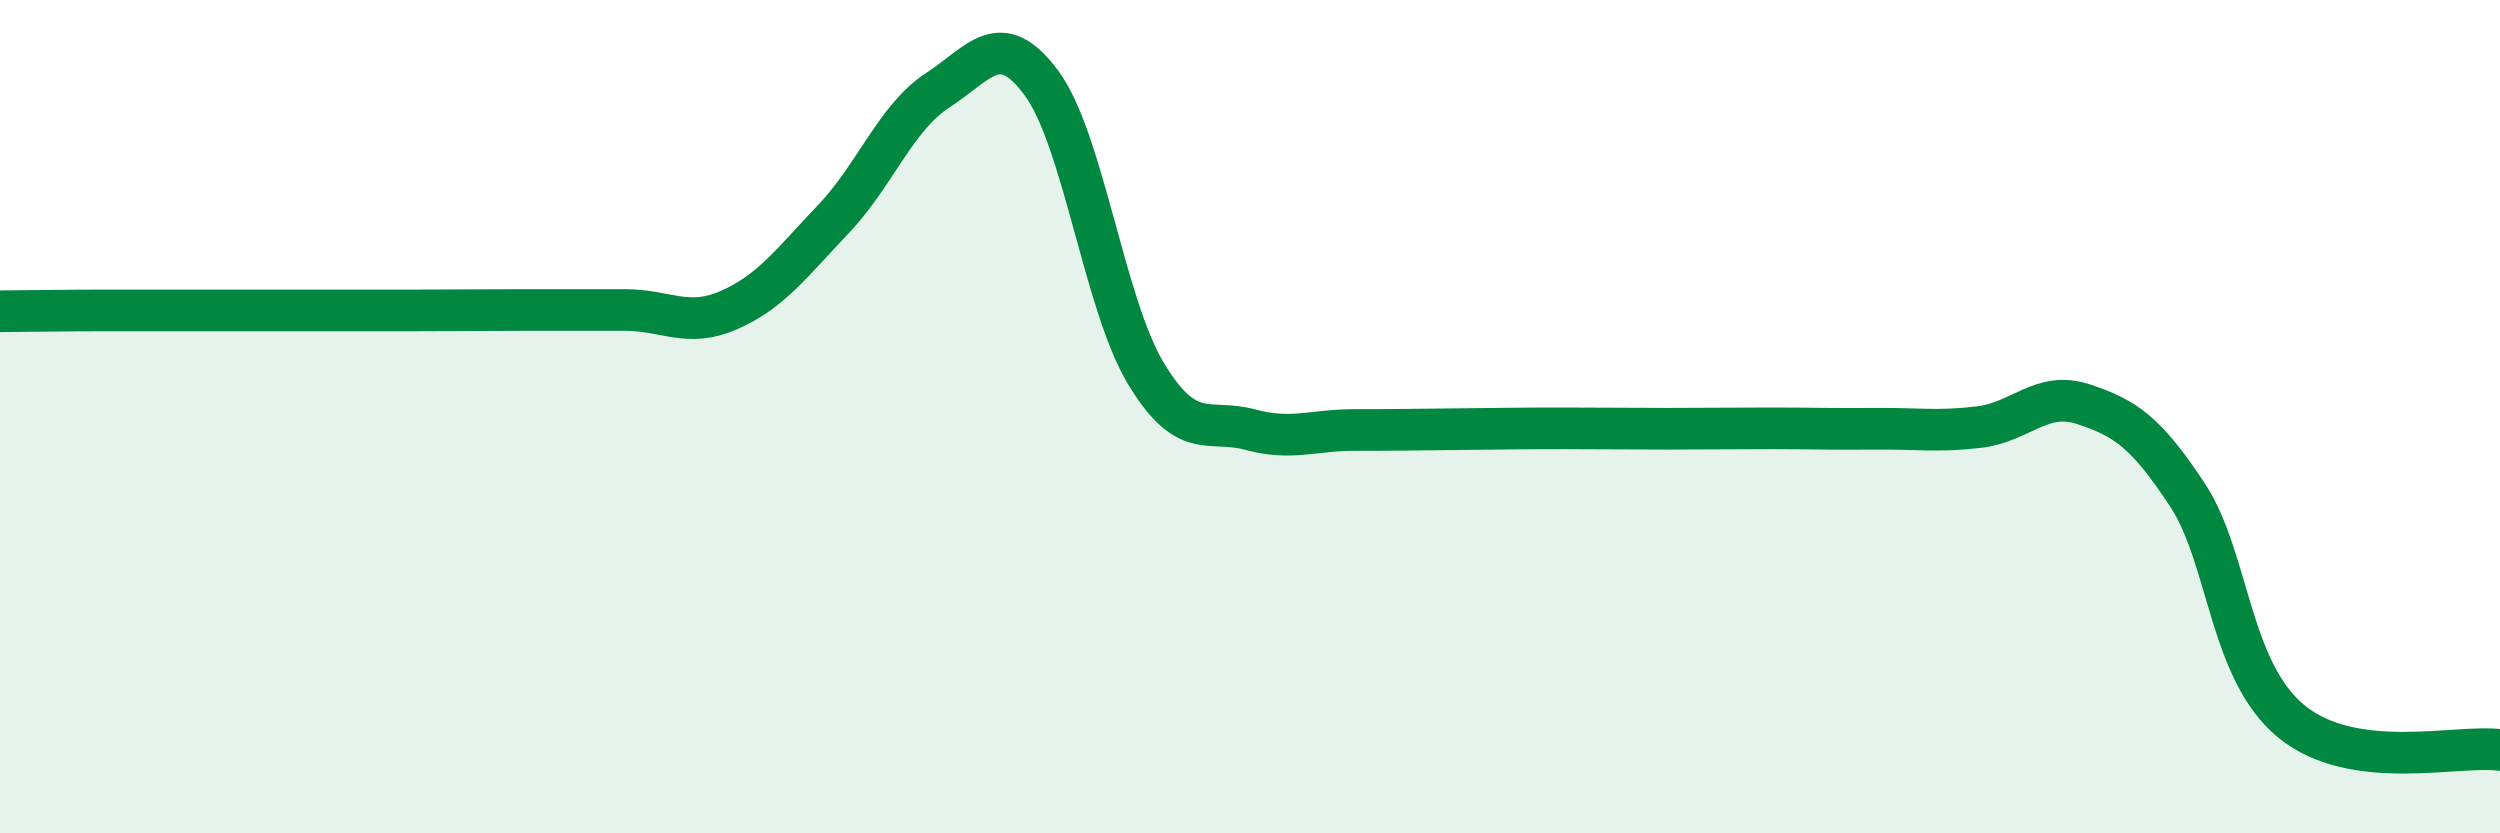 
    <svg width="60" height="20" viewBox="0 0 60 20" xmlns="http://www.w3.org/2000/svg">
      <path
        d="M 0,7.47 C 0.5,7.47 1.5,7.45 2.5,7.45 C 3.5,7.45 4,7.45 5,7.45 C 6,7.45 6.5,7.45 7.5,7.45 C 8.5,7.45 9,7.45 10,7.45 C 11,7.45 11.5,7.44 12.5,7.44 C 13.5,7.44 14,7.44 15,7.44 C 16,7.44 16.5,7.88 17.5,7.44 C 18.5,7 19,6.31 20,5.26 C 21,4.21 21.5,2.82 22.5,2.17 C 23.5,1.52 24,0.64 25,2 C 26,3.36 26.5,7.3 27.5,8.96 C 28.5,10.62 29,10.04 30,10.31 C 31,10.58 31.5,10.32 32.5,10.32 C 33.5,10.32 34,10.31 35,10.3 C 36,10.29 36.5,10.28 37.5,10.28 C 38.5,10.28 39,10.29 40,10.29 C 41,10.29 41.5,10.28 42.5,10.28 C 43.5,10.28 44,10.3 45,10.29 C 46,10.28 46.5,10.37 47.5,10.25 C 48.5,10.13 49,9.37 50,9.7 C 51,10.03 51.5,10.36 52.5,11.88 C 53.5,13.4 53.5,16.1 55,17.32 C 56.5,18.54 59,17.86 60,18L60 20L0 20Z"
        fill="#008740"
        opacity="0.1"
        stroke-linecap="round"
        stroke-linejoin="round"
      />
      <path
        d="M 0,7.47 C 0.5,7.47 1.5,7.45 2.5,7.45 C 3.5,7.45 4,7.45 5,7.45 C 6,7.45 6.5,7.45 7.5,7.45 C 8.5,7.45 9,7.45 10,7.45 C 11,7.45 11.5,7.44 12.5,7.44 C 13.5,7.44 14,7.44 15,7.44 C 16,7.44 16.5,7.88 17.5,7.44 C 18.5,7 19,6.31 20,5.26 C 21,4.21 21.5,2.82 22.5,2.17 C 23.5,1.52 24,0.64 25,2 C 26,3.36 26.5,7.3 27.5,8.96 C 28.5,10.62 29,10.04 30,10.31 C 31,10.58 31.5,10.32 32.5,10.32 C 33.5,10.32 34,10.31 35,10.3 C 36,10.29 36.5,10.28 37.5,10.28 C 38.5,10.28 39,10.29 40,10.29 C 41,10.29 41.5,10.28 42.5,10.28 C 43.5,10.28 44,10.3 45,10.29 C 46,10.28 46.5,10.37 47.5,10.25 C 48.5,10.13 49,9.37 50,9.7 C 51,10.03 51.5,10.36 52.5,11.88 C 53.5,13.4 53.5,16.1 55,17.32 C 56.5,18.54 59,17.86 60,18"
        stroke="#008740"
        stroke-width="1"
        fill="none"
        stroke-linecap="round"
        stroke-linejoin="round"
      />
    </svg>
  